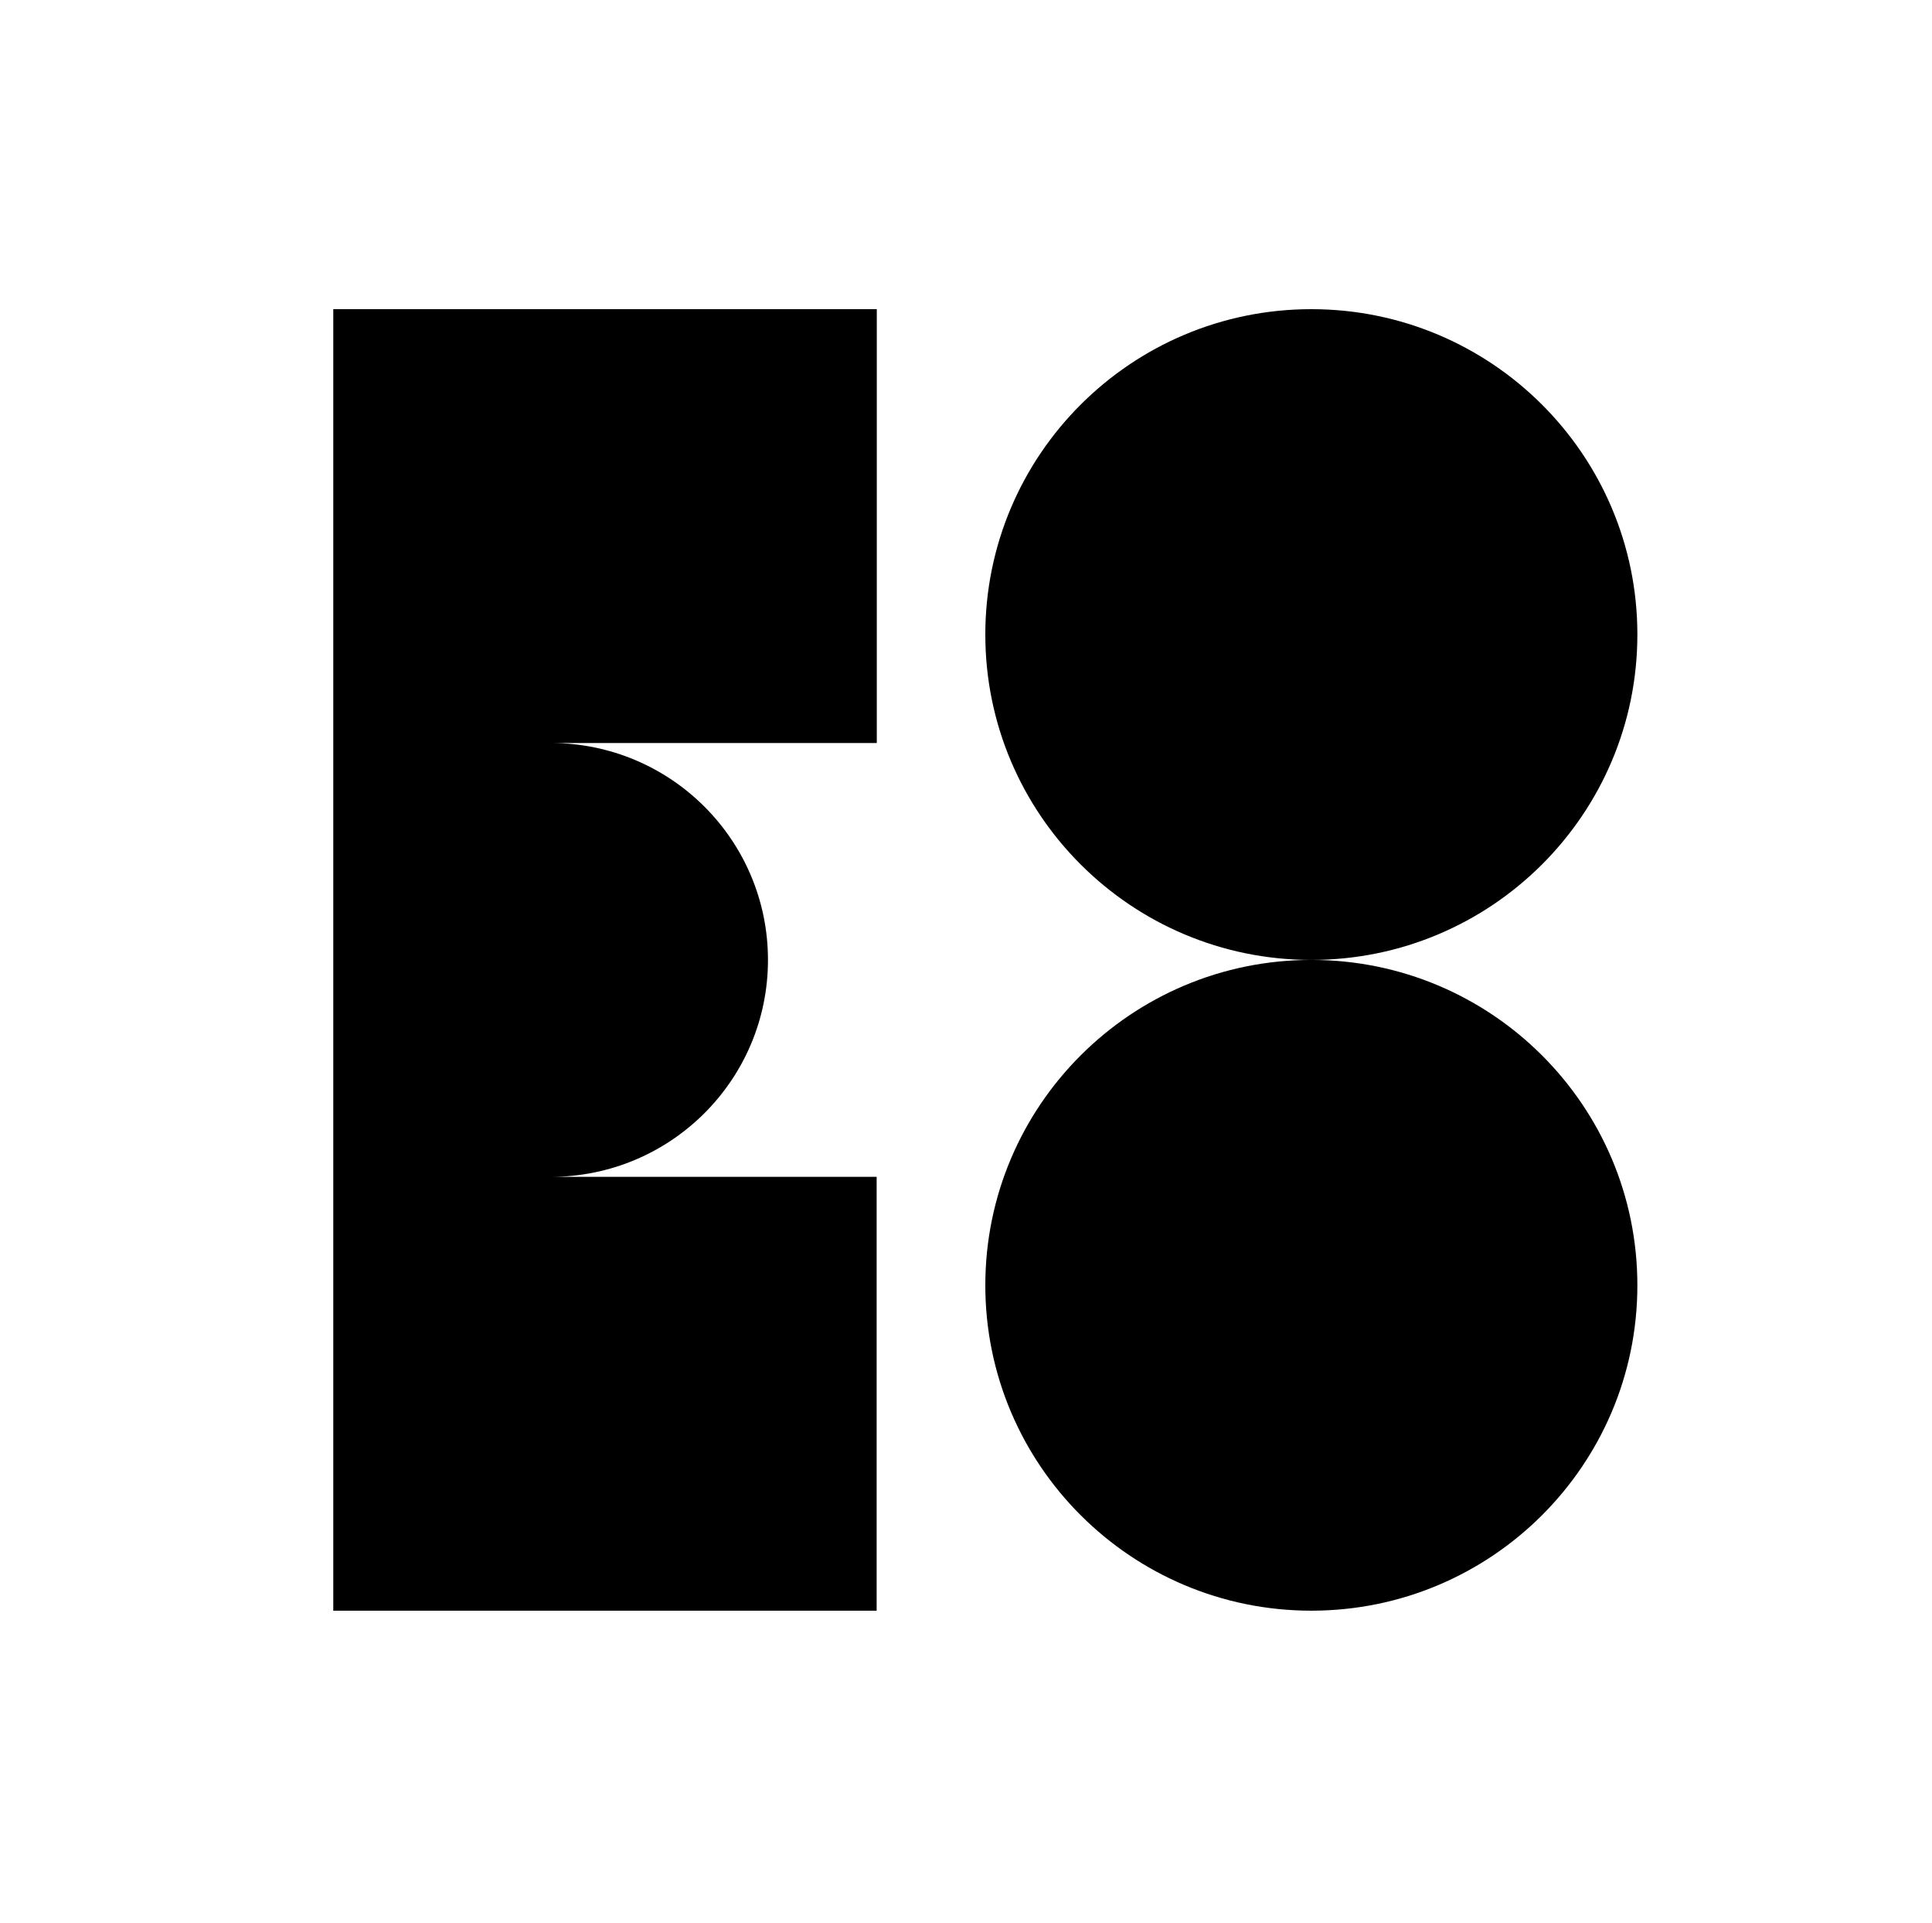 <?xml version="1.0" encoding="UTF-8"?>
<svg xmlns="http://www.w3.org/2000/svg" width="200" height="199" viewBox="0 0 200 199" fill="none">
  <path d="M34.5 166.714H90.75V121.809H57C69.429 121.809 79.5 111.759 79.5 99.357C79.5 86.954 69.429 76.905 57 76.905H90.765V32H34.5V166.714Z" fill="black"></path>
  <path d="M102 133.035C102 151.631 117.114 166.714 135.75 166.714C154.386 166.714 169.5 151.631 169.5 133.035C169.5 114.439 154.386 99.357 135.75 99.357C117.114 99.357 102 114.439 102 133.035Z" fill="black"></path>
  <path d="M169.5 65.678C169.5 47.082 154.386 32 135.75 32C117.114 32 102 47.082 102 65.678C102 84.275 117.114 99.357 135.75 99.357C154.386 99.357 169.5 84.275 169.5 65.678Z" fill="black"></path>
</svg>
